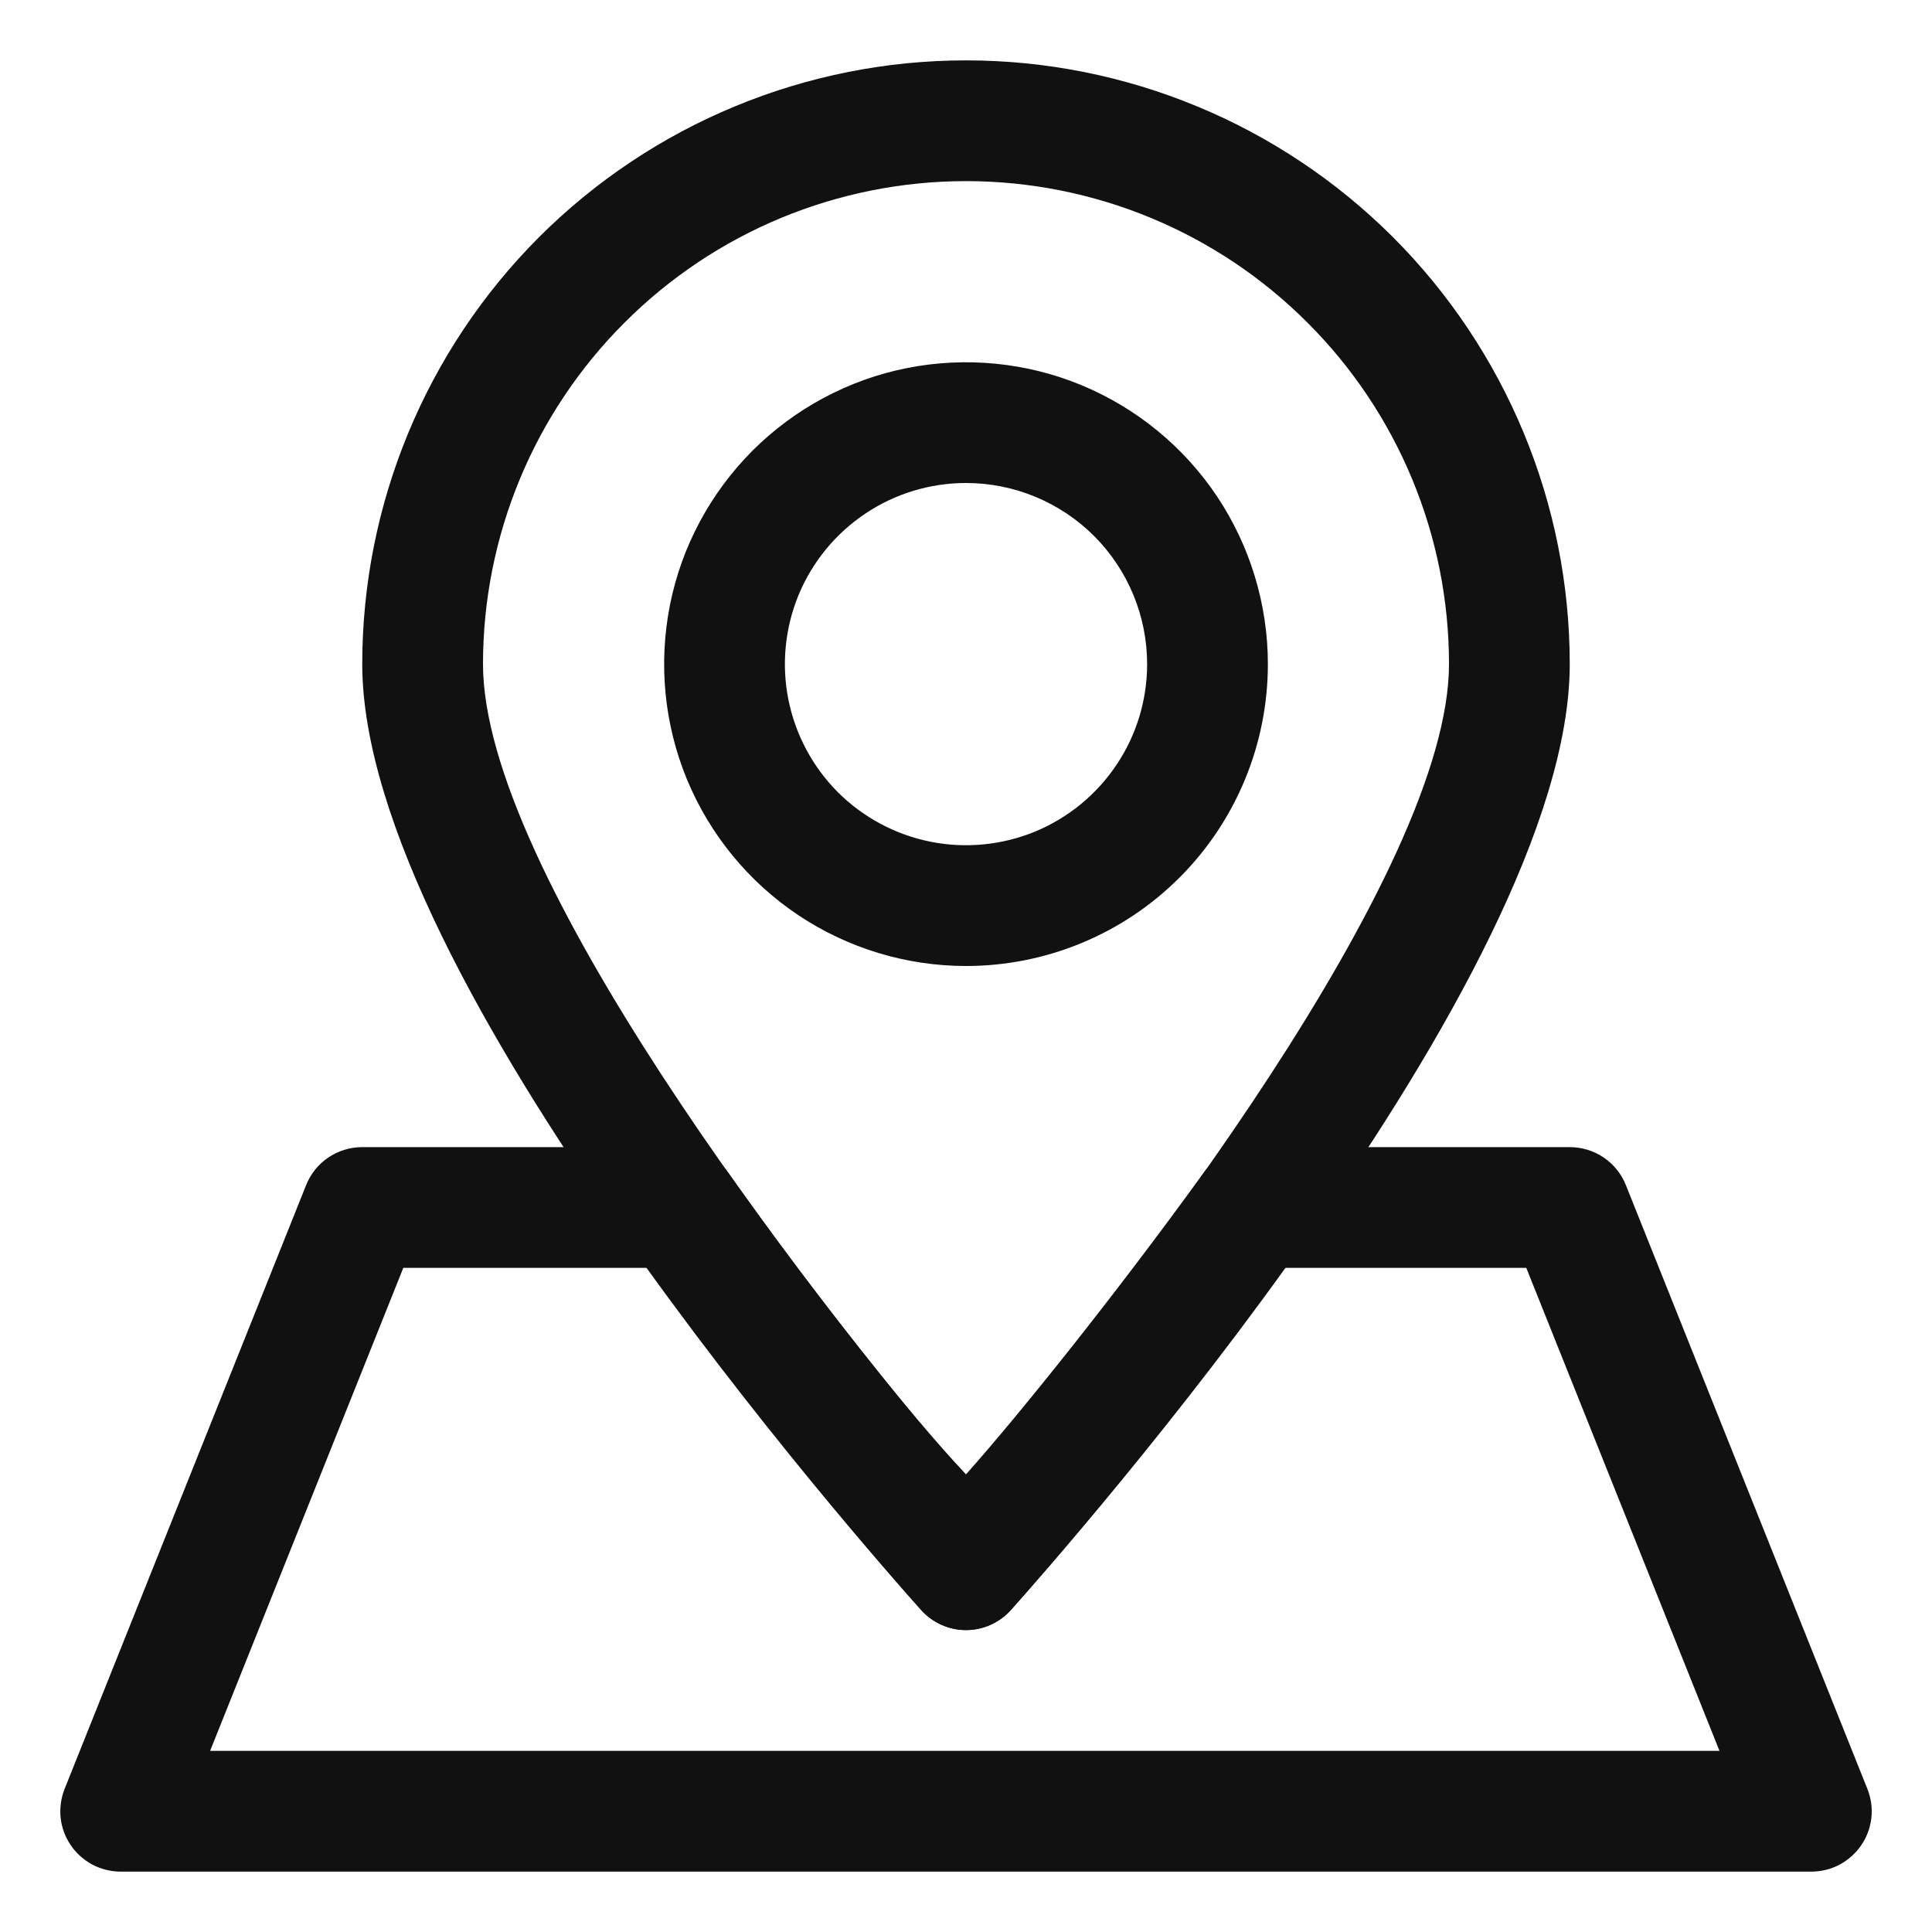 <svg width="16" height="16" viewBox="0 0 16 16" fill="none" xmlns="http://www.w3.org/2000/svg">
<style type="text/css">
	.st0{fill:#111111;}
</style>
<path class="st0" d="M8 13.5C7.93 13.5 7.861 13.485 7.798 13.457C7.734 13.428 7.677 13.387 7.63 13.335C7.155 12.805 3 8.1 3 5.5C3 4.174 3.527 2.902 4.464 1.964C5.402 1.027 6.674 0.5 8 0.5C9.326 0.5 10.598 1.027 11.536 1.964C12.473 2.902 13 4.174 13 5.5C13 8.1 8.845 12.805 8.37 13.335C8.323 13.387 8.266 13.428 8.202 13.457C8.139 13.485 8.07 13.5 8 13.5ZM8 1.5C6.939 1.5 5.922 1.921 5.172 2.672C4.421 3.422 4 4.439 4 5.5C4 7.21 6.615 10.62 8 12.24C9.385 10.62 12 7.21 12 5.5C12 4.439 11.579 3.422 10.828 2.672C10.078 1.921 9.061 1.5 8 1.5Z" fill="#66789C"/>
<path class="st0" d="M15 15.5H1C0.918 15.5 0.838 15.48 0.765 15.442C0.693 15.403 0.631 15.348 0.585 15.28C0.539 15.212 0.511 15.135 0.502 15.054C0.494 14.973 0.505 14.891 0.535 14.815L2.535 9.815C2.572 9.722 2.636 9.642 2.719 9.586C2.802 9.53 2.9 9.5 3 9.5H5.62C5.7 9.5 5.779 9.518 5.851 9.555C5.922 9.592 5.984 9.645 6.03 9.71C6.78 10.77 7.53 11.71 8 12.21C8.445 11.71 9.22 10.745 9.97 9.71C10.017 9.645 10.078 9.592 10.149 9.555C10.221 9.518 10.3 9.5 10.38 9.5H13C13.1 9.5 13.198 9.53 13.281 9.586C13.364 9.642 13.428 9.722 13.465 9.815L15.465 14.815C15.495 14.891 15.507 14.973 15.498 15.054C15.489 15.135 15.461 15.212 15.415 15.28C15.369 15.348 15.307 15.403 15.235 15.442C15.163 15.48 15.082 15.5 15 15.5ZM1.74 14.5H14.24L12.64 10.5H10.635C9.515 12.055 8.42 13.28 8.37 13.335C8.323 13.387 8.266 13.428 8.202 13.456C8.139 13.484 8.07 13.499 8 13.499C7.93 13.499 7.862 13.484 7.798 13.456C7.734 13.428 7.677 13.387 7.63 13.335C7.58 13.28 6.485 12.055 5.365 10.5H3.34L1.74 14.5Z" fill="#66789C"/>
<path class="st0" d="M8 8C7.506 8 7.022 7.853 6.611 7.579C6.2 7.304 5.88 6.914 5.69 6.457C5.501 6 5.452 5.497 5.548 5.012C5.644 4.527 5.883 4.082 6.232 3.732C6.582 3.383 7.027 3.144 7.512 3.048C7.997 2.952 8.5 3.001 8.957 3.19C9.414 3.38 9.804 3.7 10.079 4.111C10.353 4.522 10.5 5.006 10.5 5.5C10.5 6.163 10.237 6.799 9.768 7.268C9.299 7.737 8.663 8 8 8ZM8 4C7.703 4 7.413 4.088 7.167 4.253C6.92 4.418 6.728 4.652 6.614 4.926C6.501 5.2 6.471 5.502 6.529 5.793C6.587 6.084 6.73 6.351 6.939 6.561C7.149 6.77 7.416 6.913 7.707 6.971C7.998 7.029 8.3 6.999 8.574 6.886C8.848 6.772 9.082 6.58 9.247 6.333C9.412 6.087 9.5 5.797 9.5 5.5C9.5 5.102 9.342 4.721 9.061 4.439C8.779 4.158 8.398 4 8 4Z" fill="#66789C"/>
</svg>
